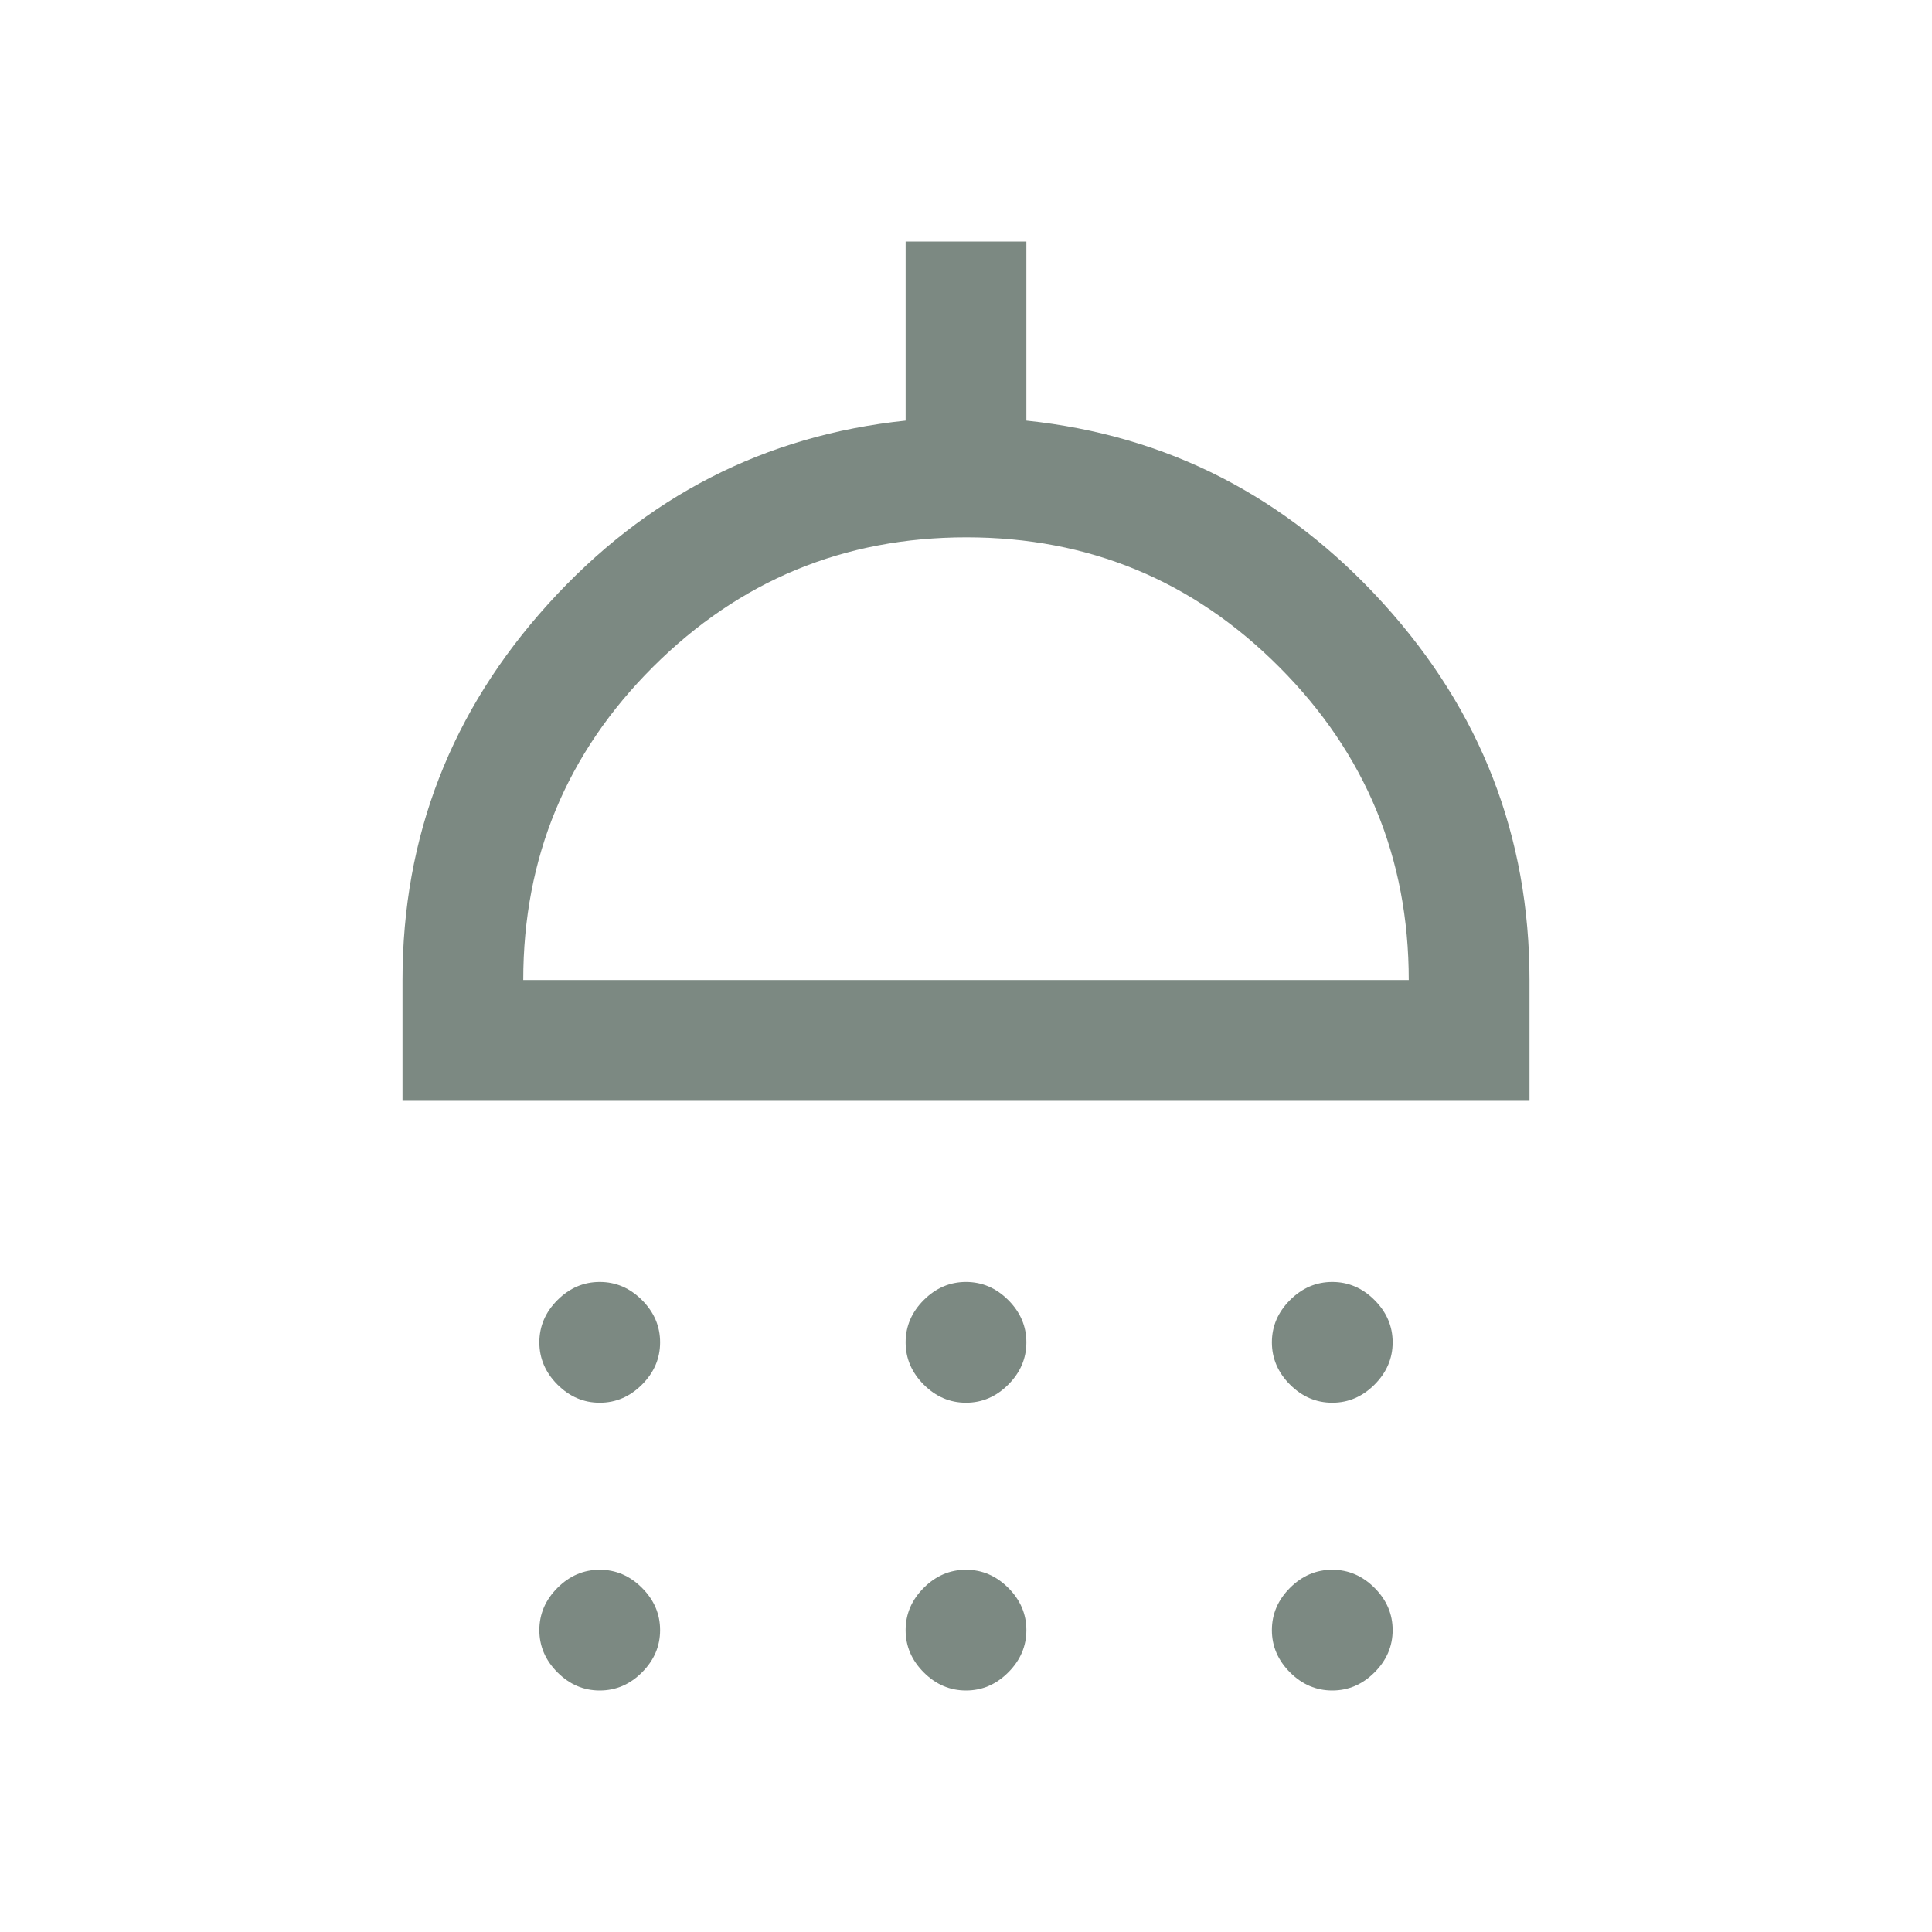 <svg xmlns="http://www.w3.org/2000/svg" height="48" viewBox="0 96 960 960" width="48"><path fill="#7C8982" d="M298 793q-12 0-21-9t-9-21q0-12 9-21t21-9q12 0 21 9t9 21q0 12-9 21t-21 9Zm182 0q-12 0-21-9t-9-21q0-12 9-21t21-9q12 0 21 9t9 21q0 12-9 21t-21 9Zm182 0q-12 0-21-9t-9-21q0-12 9-21t21-9q12 0 21 9t9 21q0 12-9 21t-21 9ZM200 643v-60q0-107 72.5-187T450 305v-89h60v89q105 11 177.5 91T760 583v60H200Zm60-60h440q0-91-64.288-155.5t-155.5-64.5Q389 363 324.5 427.35 260 491.7 260 583Zm38 353q-12 0-21-9t-9-21q0-12 9-21t21-9q12 0 21 9t9 21q0 12-9 21t-21 9Zm182 0q-12 0-21-9t-9-21q0-12 9-21t21-9q12 0 21 9t9 21q0 12-9 21t-21 9Zm182 0q-12 0-21-9t-9-21q0-12 9-21t21-9q12 0 21 9t9 21q0 12-9 21t-21 9ZM480 583Z"/></svg>